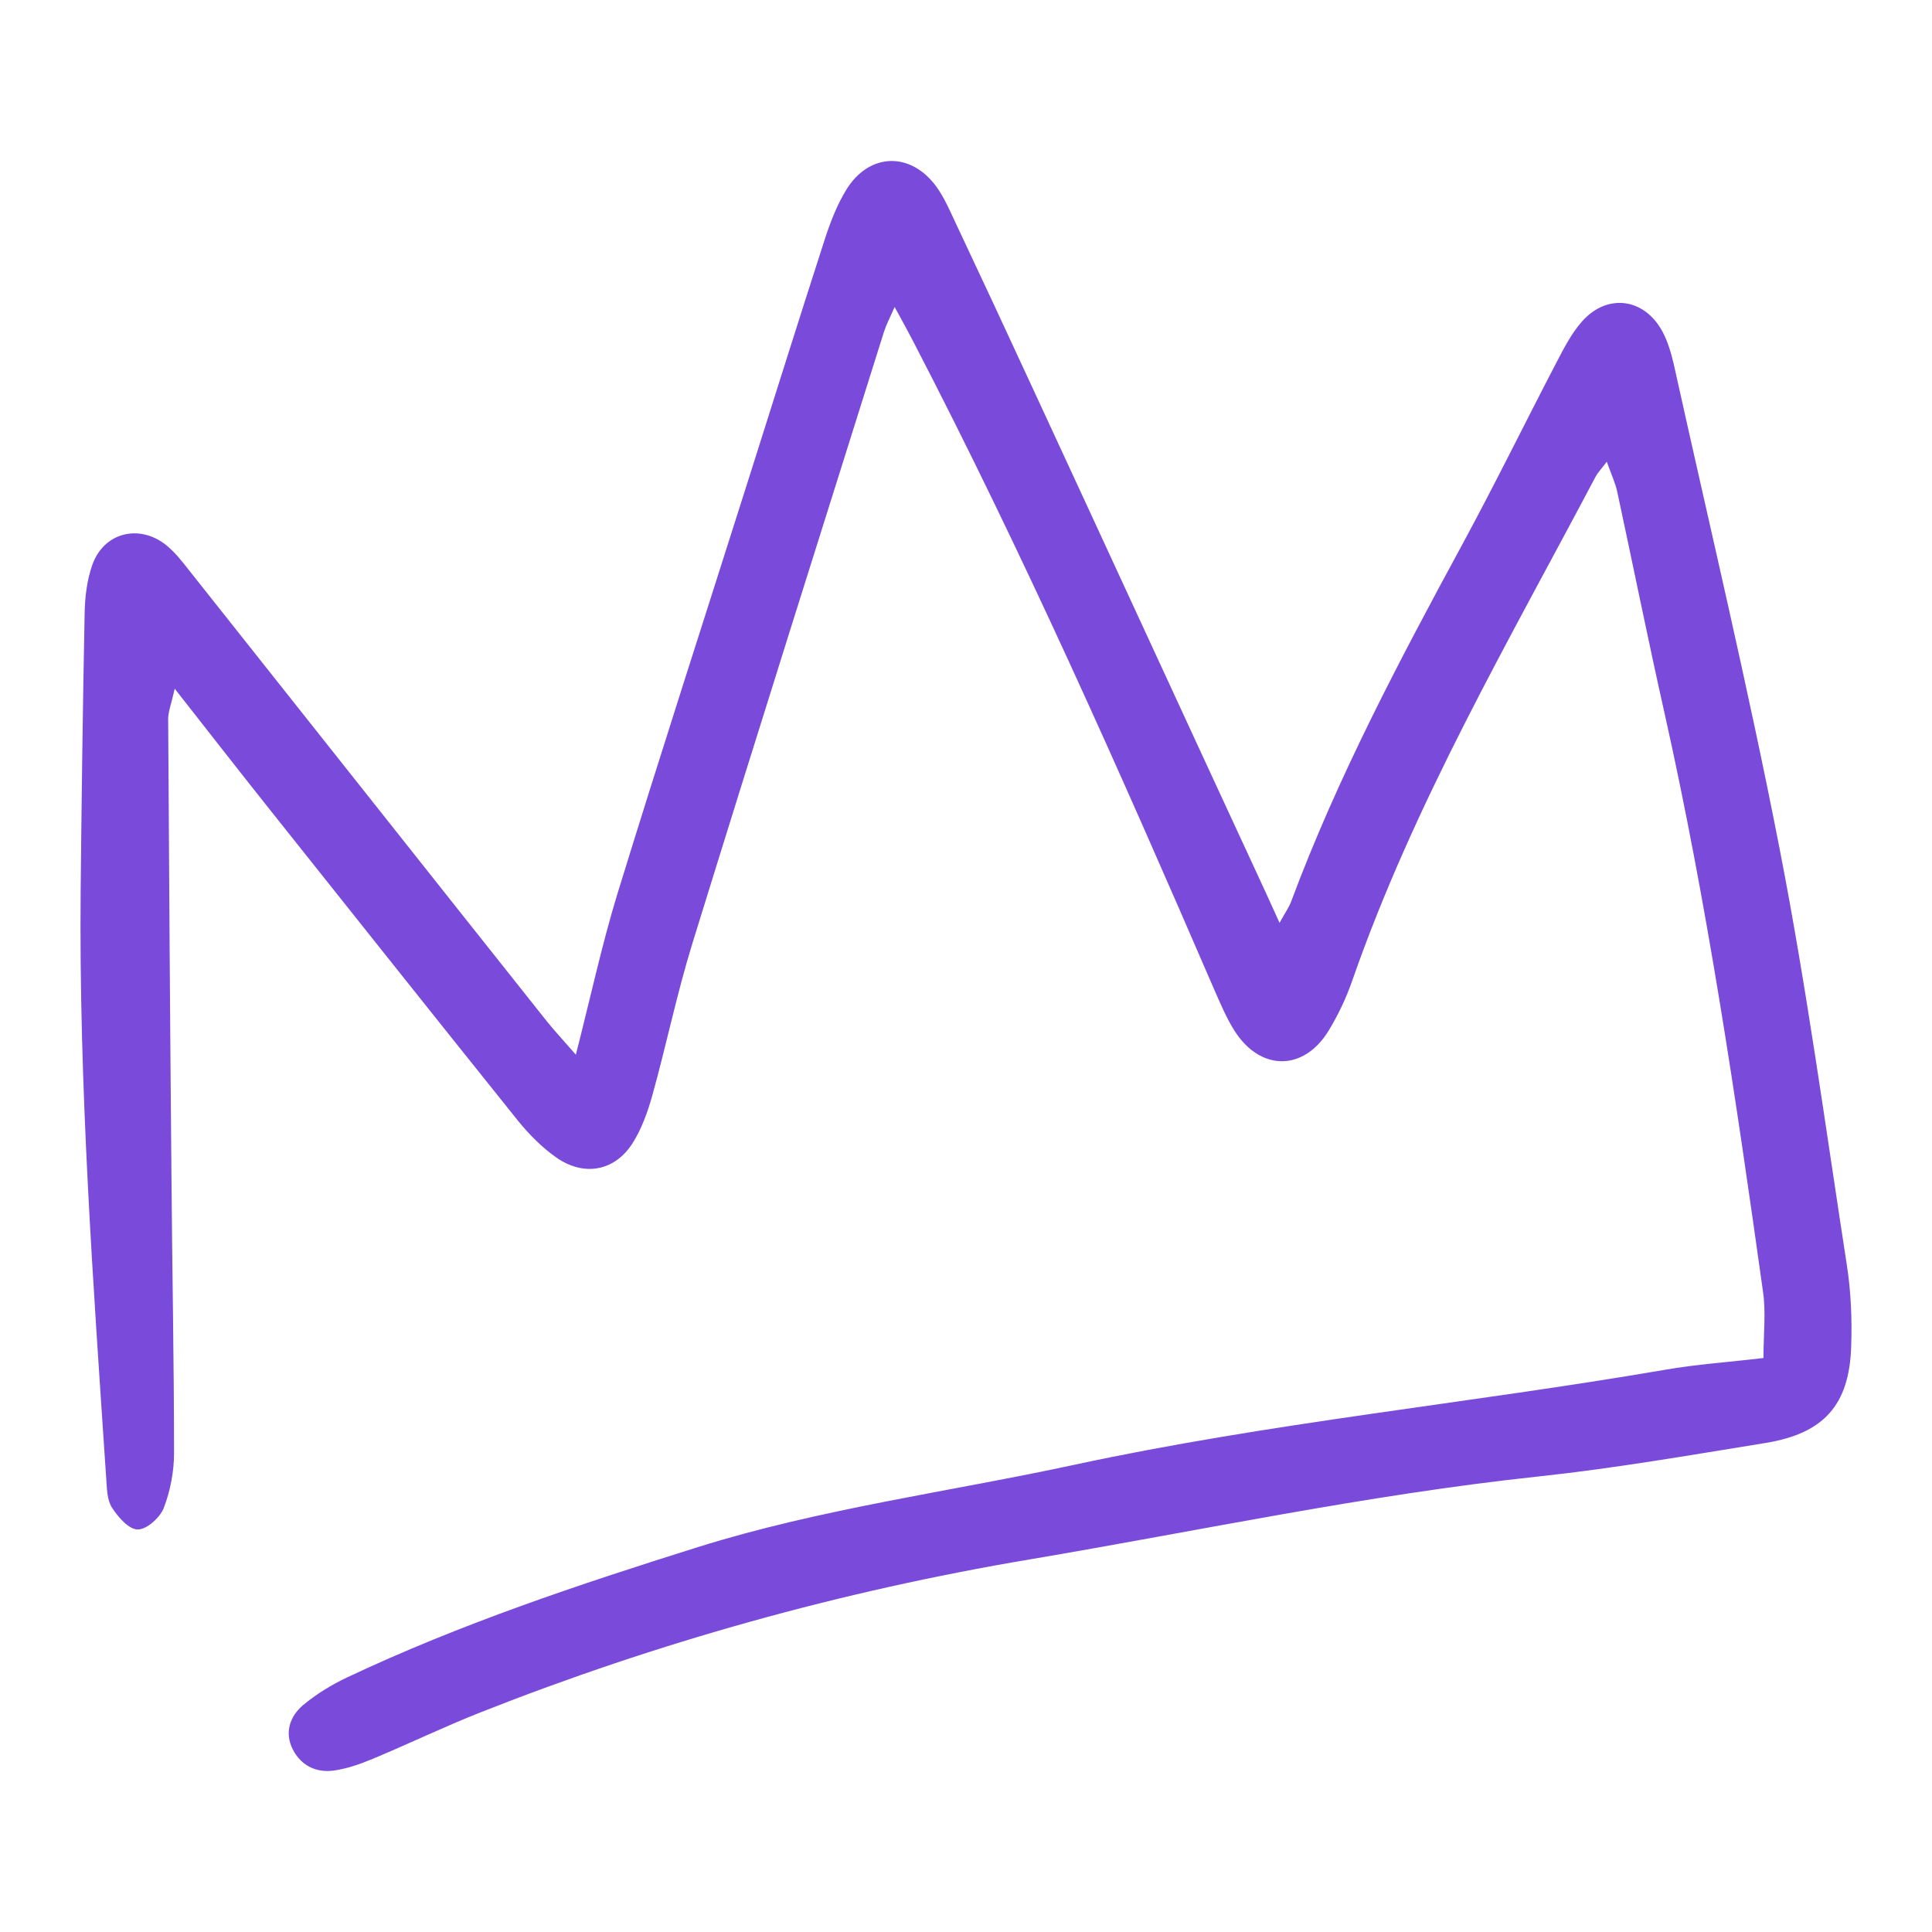 <svg width="48" height="48" viewBox="0 0 48 48" fill="none" xmlns="http://www.w3.org/2000/svg">
<path d="M14.307 26.203C14.68 24.744 14.954 23.47 15.332 22.231C16.381 18.818 17.483 15.422 18.561 12.02C19.208 9.979 19.849 7.932 20.507 5.897C20.642 5.488 20.805 5.073 21.032 4.704C21.603 3.787 22.635 3.764 23.27 4.646C23.468 4.923 23.602 5.24 23.748 5.551C24.371 6.872 24.989 8.198 25.601 9.524C27.495 13.611 29.377 17.705 31.271 21.793C31.423 22.121 31.575 22.45 31.79 22.928C31.947 22.646 32.029 22.531 32.076 22.404C33.23 19.308 34.774 16.396 36.347 13.496C37.146 12.02 37.886 10.51 38.661 9.022C38.848 8.665 39.034 8.296 39.296 7.996C39.926 7.275 40.858 7.402 41.307 8.244C41.435 8.486 41.517 8.763 41.581 9.034C42.472 13.064 43.434 17.076 44.221 21.124C44.885 24.531 45.351 27.979 45.882 31.415C45.987 32.084 46.016 32.776 45.992 33.456C45.946 34.903 45.316 35.612 43.871 35.849C41.983 36.154 40.1 36.483 38.201 36.685C33.952 37.14 29.785 38.034 25.584 38.743C20.892 39.533 16.352 40.801 11.941 42.542C11.037 42.9 10.163 43.321 9.266 43.696C8.951 43.828 8.619 43.944 8.287 43.99C7.849 44.047 7.476 43.863 7.272 43.459C7.063 43.044 7.203 42.641 7.529 42.364C7.861 42.087 8.24 41.856 8.63 41.672C11.439 40.346 14.382 39.366 17.337 38.438C20.397 37.48 23.573 37.065 26.697 36.391C31.545 35.347 36.481 34.869 41.359 34.033C42.152 33.894 42.962 33.842 43.813 33.739C43.813 33.122 43.877 32.597 43.801 32.09C43.125 27.264 42.414 22.444 41.348 17.688C40.94 15.871 40.573 14.044 40.182 12.228C40.136 12.003 40.031 11.784 39.92 11.472C39.78 11.657 39.693 11.743 39.64 11.847C37.478 15.941 35.135 19.953 33.602 24.347C33.451 24.785 33.247 25.217 33.008 25.609C32.39 26.618 31.312 26.618 30.671 25.609C30.473 25.298 30.327 24.946 30.176 24.606C27.821 19.158 25.415 13.732 22.675 8.457C22.553 8.221 22.425 7.99 22.227 7.627C22.098 7.921 22.017 8.071 21.964 8.238C20.373 13.3 18.771 18.362 17.203 23.436C16.818 24.681 16.556 25.961 16.206 27.218C16.09 27.633 15.938 28.054 15.711 28.411C15.268 29.097 14.511 29.236 13.829 28.763C13.473 28.515 13.159 28.198 12.885 27.864C10.798 25.263 8.724 22.652 6.649 20.046C5.915 19.123 5.192 18.195 4.341 17.111C4.254 17.497 4.178 17.682 4.178 17.866C4.201 21.654 4.225 25.436 4.26 29.224C4.277 31.519 4.324 33.814 4.324 36.108C4.324 36.564 4.23 37.048 4.067 37.469C3.974 37.705 3.642 38.005 3.42 37.999C3.199 37.999 2.931 37.688 2.779 37.452C2.657 37.256 2.657 36.979 2.639 36.731C2.313 31.859 1.958 26.999 2.004 22.121C2.027 19.827 2.057 17.526 2.103 15.232C2.109 14.834 2.161 14.418 2.29 14.044C2.569 13.237 3.444 13.006 4.12 13.536C4.335 13.709 4.516 13.934 4.685 14.153C7.651 17.889 10.606 21.625 13.572 25.356C13.765 25.598 13.975 25.823 14.301 26.197L14.307 26.203Z" fill="#7A4BDA"/>
</svg>
